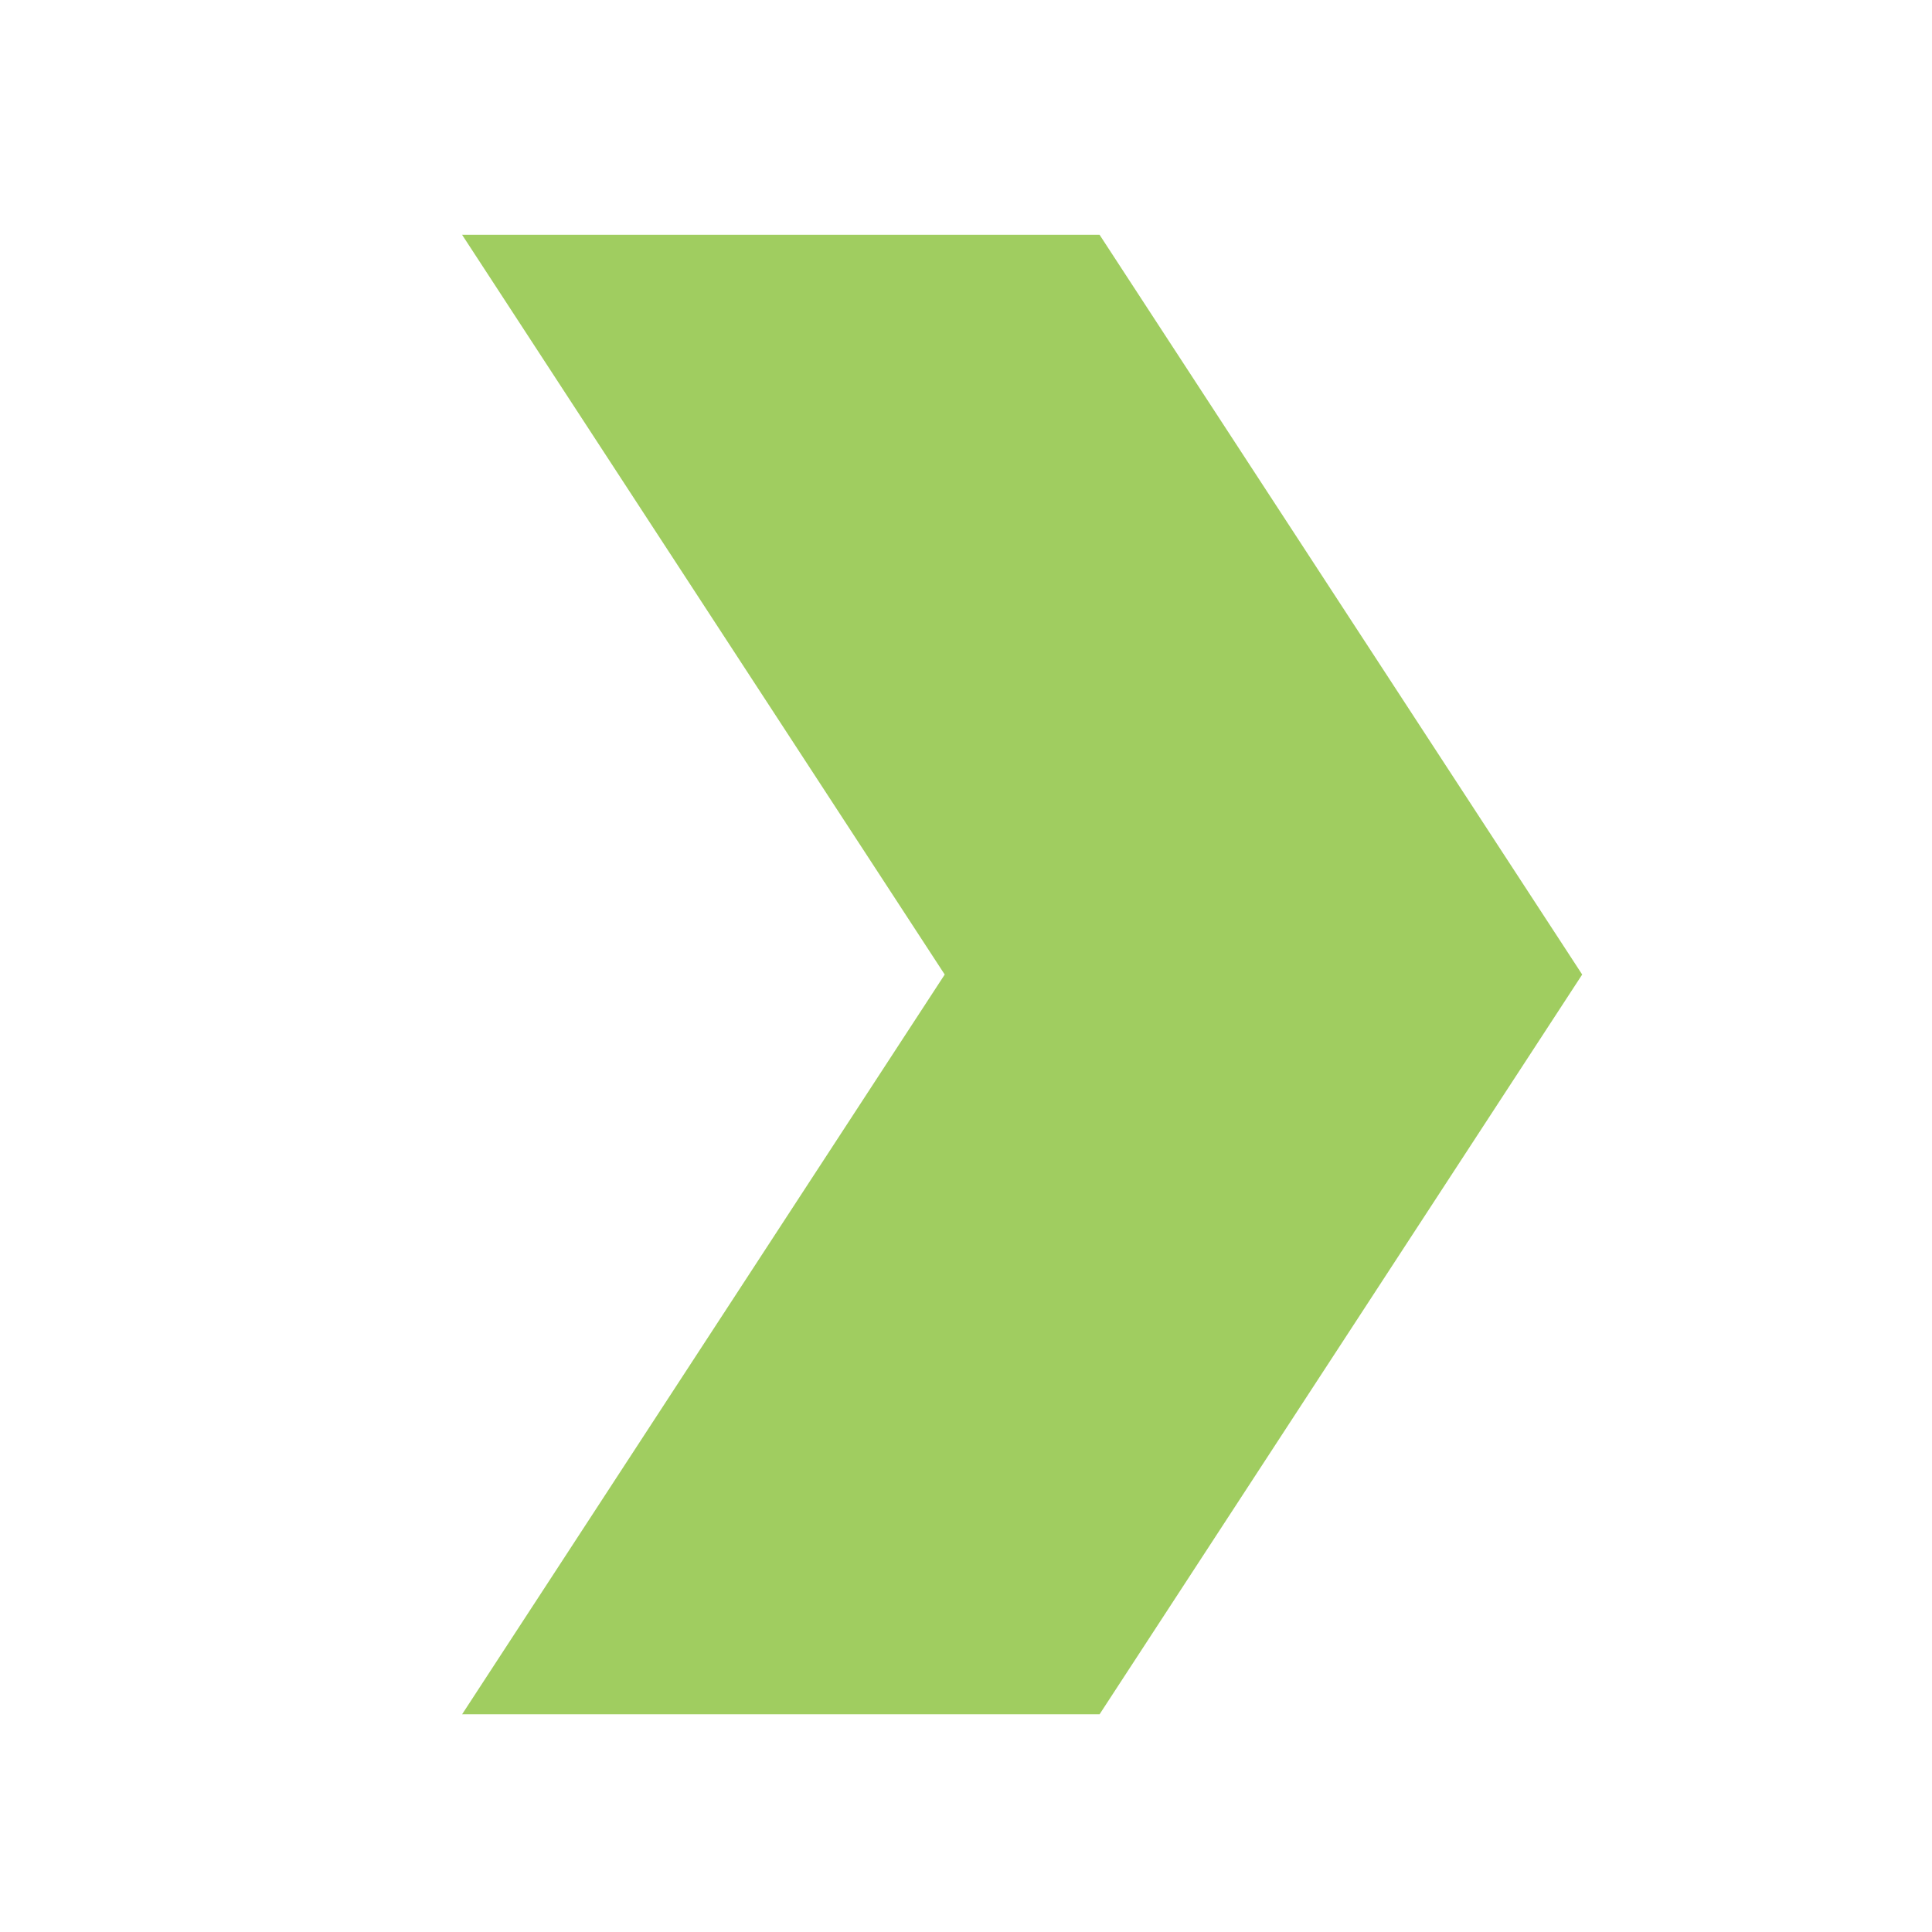 <?xml version="1.0" encoding="UTF-8"?>
<!DOCTYPE svg PUBLIC "-//W3C//DTD SVG 1.1//EN" "http://www.w3.org/Graphics/SVG/1.1/DTD/svg11.dtd">
<!-- Creator: CorelDRAW 2020 (64-Bit) -->
<svg xmlns="http://www.w3.org/2000/svg" xml:space="preserve" width="8.268in" height="8.268in" version="1.1" style="shape-rendering:geometricPrecision; text-rendering:geometricPrecision; image-rendering:optimizeQuality; fill-rule:evenodd; clip-rule:evenodd"
viewBox="0 0 8267.72 8267.72"
 xmlns:xlink="http://www.w3.org/1999/xlink"
 xmlns:xodm="http://www.corel.com/coreldraw/odm/2003"
 data-name="Layer 1">
 <defs>
  <style type="text/css">
   <![CDATA[
    .fil0 {fill:#A0CD60;fill-rule:nonzero}
   ]]>
  </style>
 </defs>
 <g id="Layer_x0020_1">
  <g id="arrow--pink.svg">
   <path class="fil0" d="M6770.76 4170.4l-2727.97 0 -2065.26 -3165.62 2727.97 0 2065.26 3165.62zm0 0l-2727.97 0 -2065.26 3165.62 2727.97 0 2065.26 -3165.62z"/>
  </g>
 </g>
</svg>
